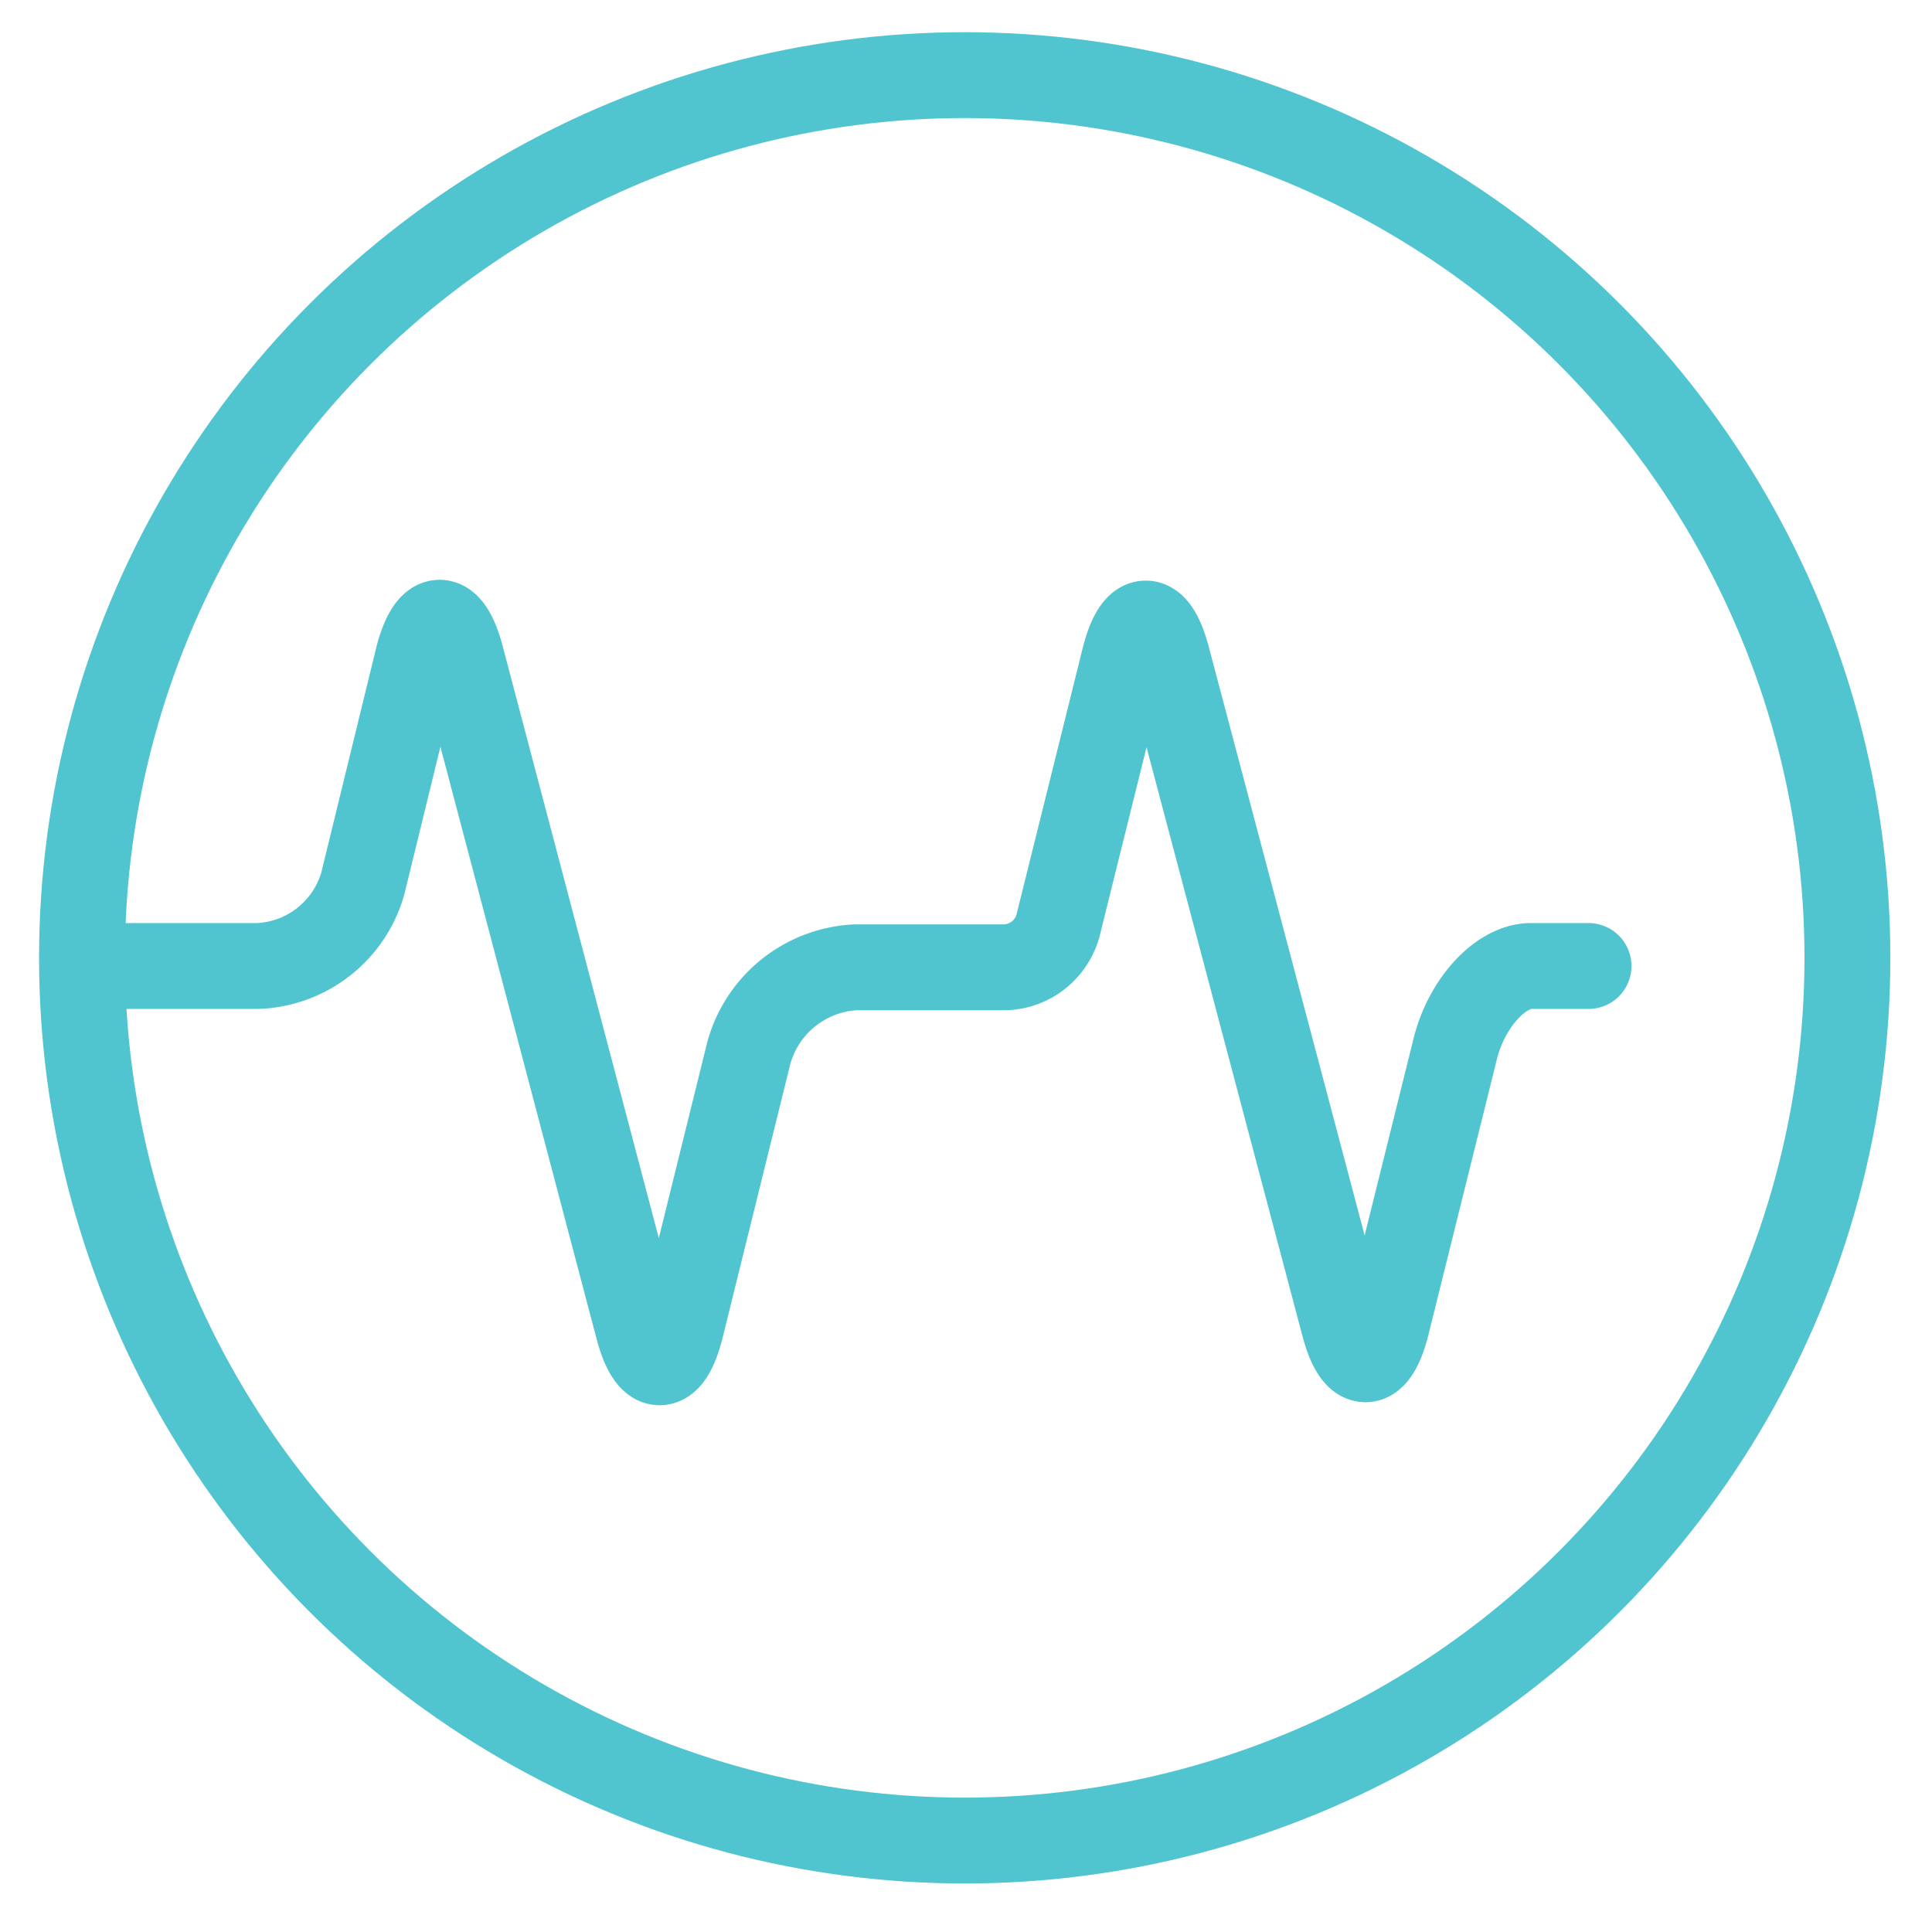<svg xmlns="http://www.w3.org/2000/svg" viewBox="0 0 45 45"><rect width="45" height="45" fill="none"/><path d="M37,22.5H35.66c-.71,0-1.51.87-1.77,1.95l-1.59,6.4c-.27,1.08-.72,1.08-1,0L27.19,15.33c-.28-1.08-.73-1.07-1,0l-1.54,6.2a1.32,1.32,0,0,1-1.22,1H19.94a2.72,2.72,0,0,0-2.5,2l-1.58,6.39c-.27,1.08-.72,1.08-1,0L10.74,15.3c-.28-1.06-.72-1.06-1,0L8.45,20.58A2.65,2.65,0,0,1,6,22.5H2.05" fill="none" stroke="#51c5cf" stroke-linecap="round" stroke-width="2"/><path d="M1.92,22.31A20.56,20.56,0,1,0,22.47,1.75,20.55,20.55,0,0,0,1.92,22.31" fill="none"/><circle cx="22.47" cy="22.31" r="20.56" fill="none" stroke="#51c5cf" stroke-width="2"/></svg>